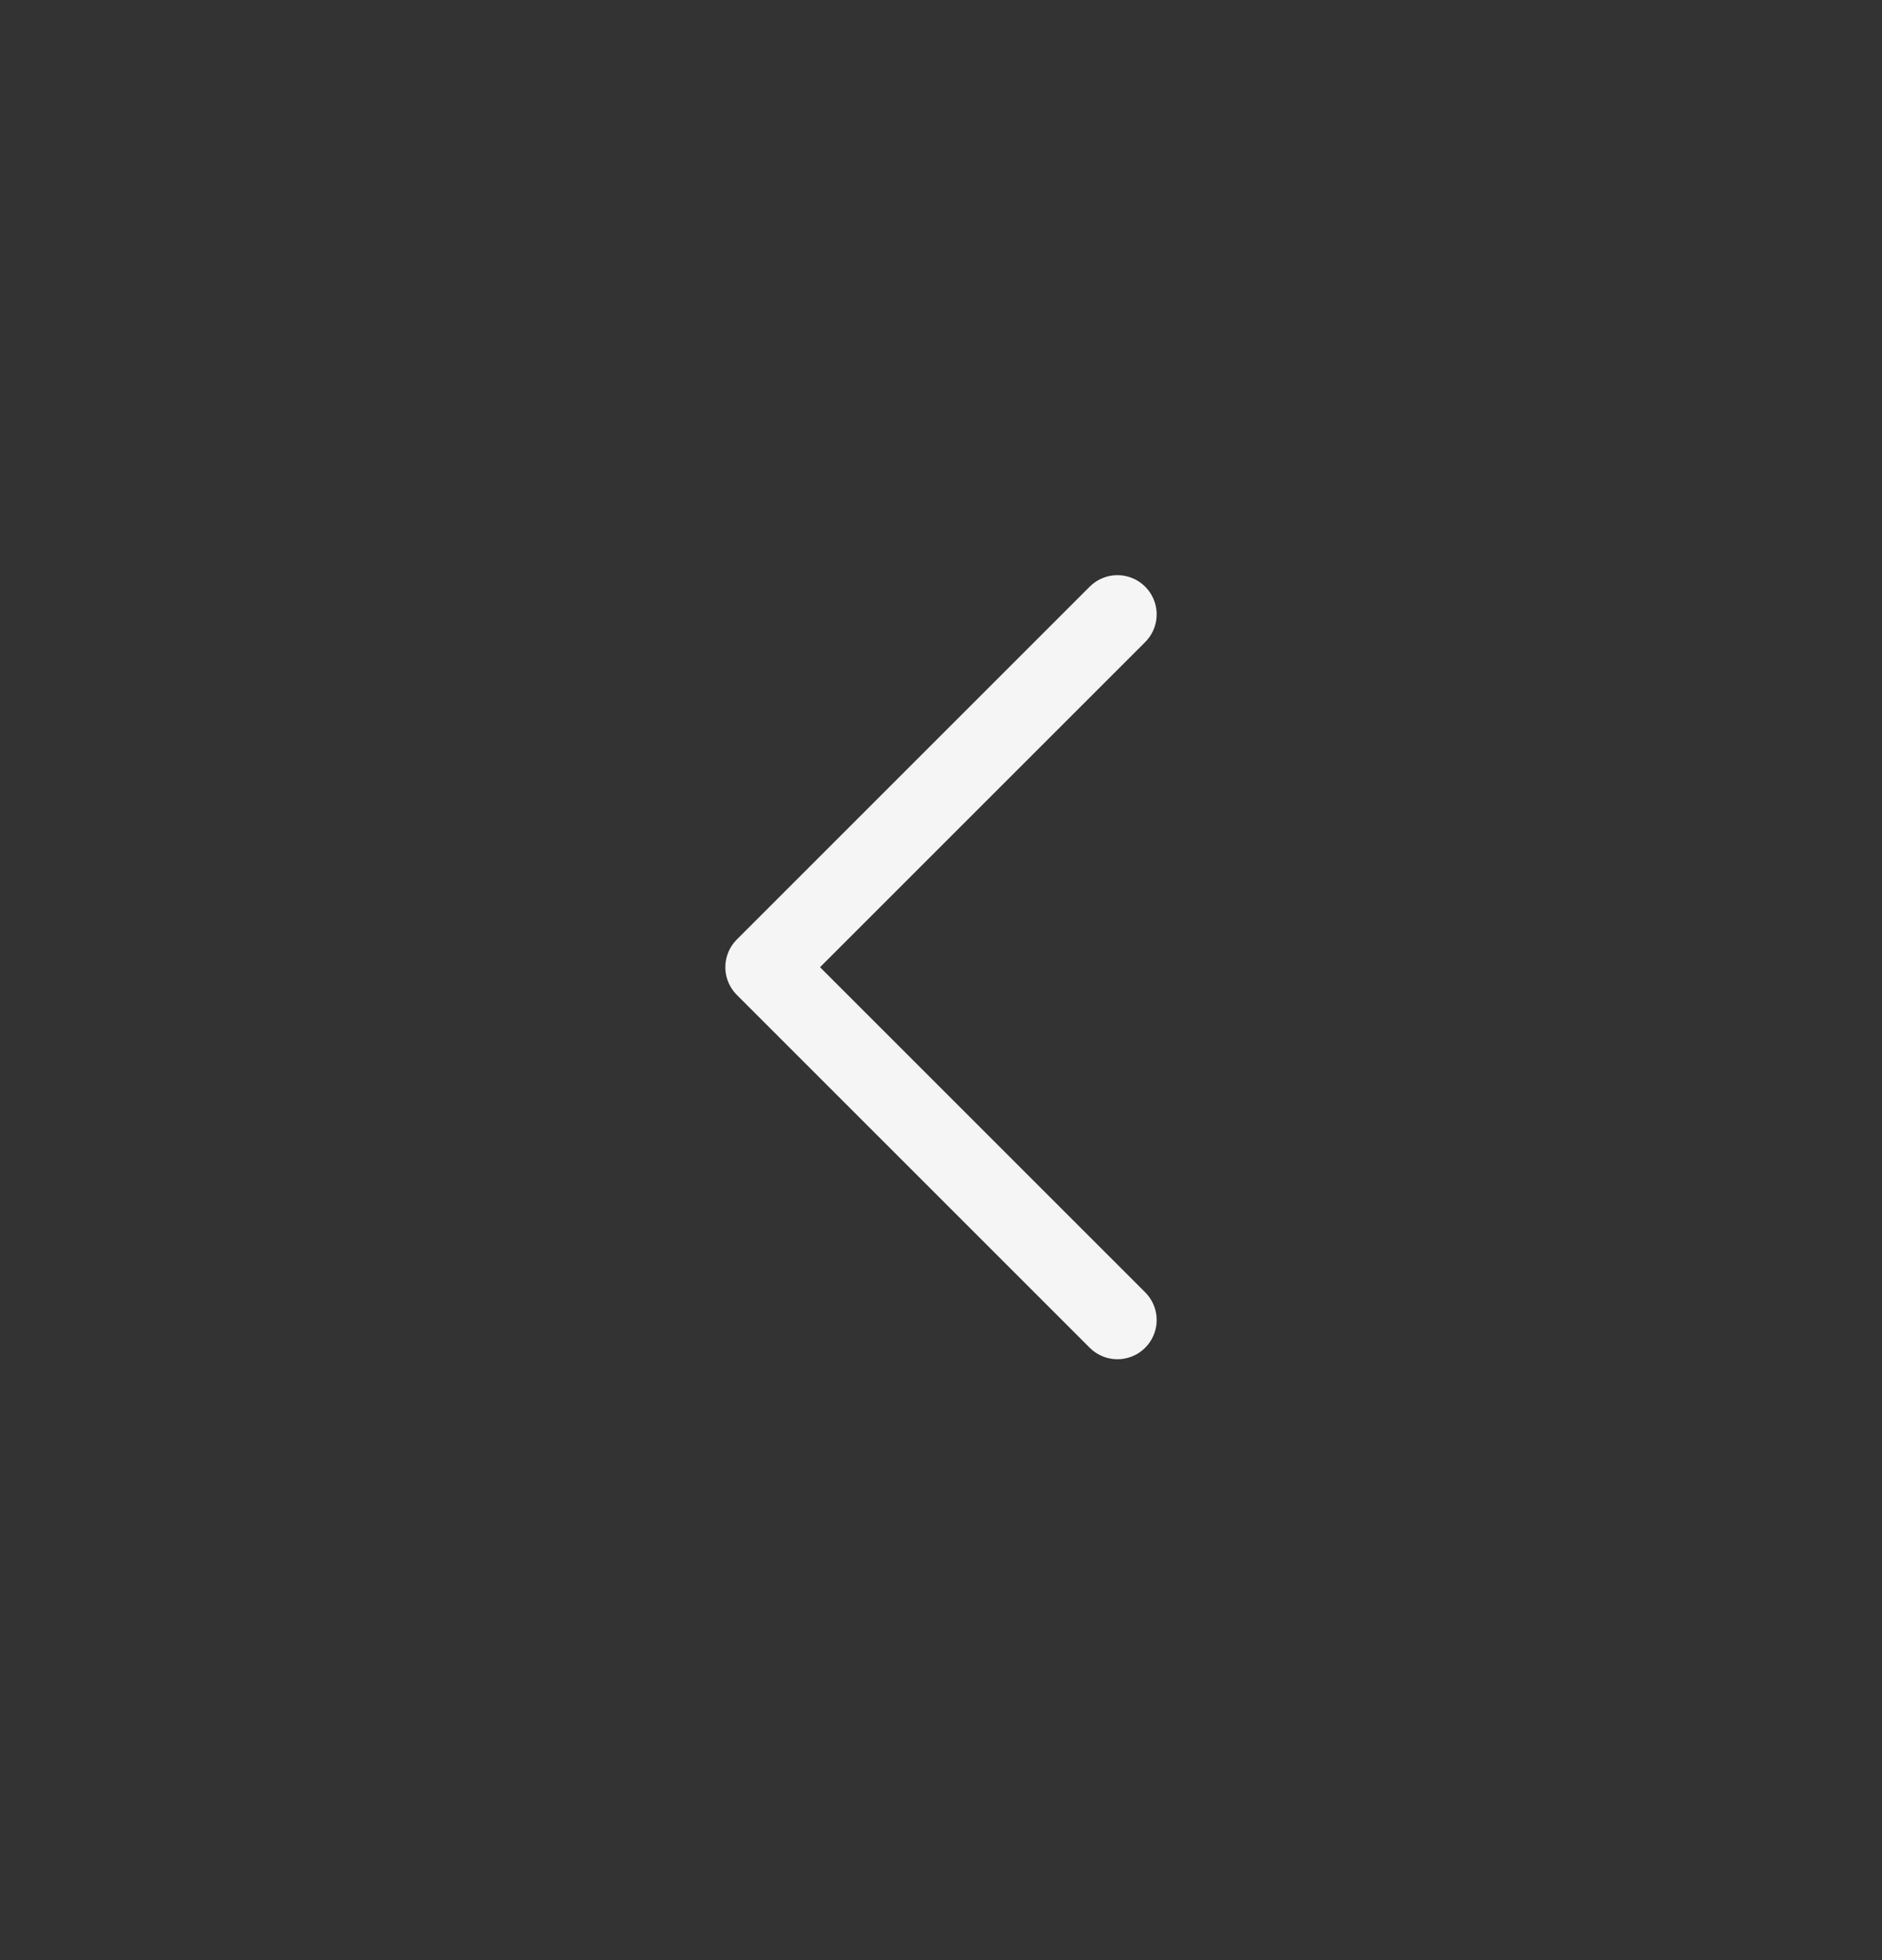 <svg width="24" height="25" viewBox="0 0 24 25" fill="none" xmlns="http://www.w3.org/2000/svg">
<rect x="0" y="0" width="24" height="25" fill="#333333" stroke="none"/>
<path d="M14.25 16.836L9.75 12.336L14.25 7.836" stroke="#F5F5F5" stroke-linecap="round" stroke-linejoin="round"/>
</svg>

